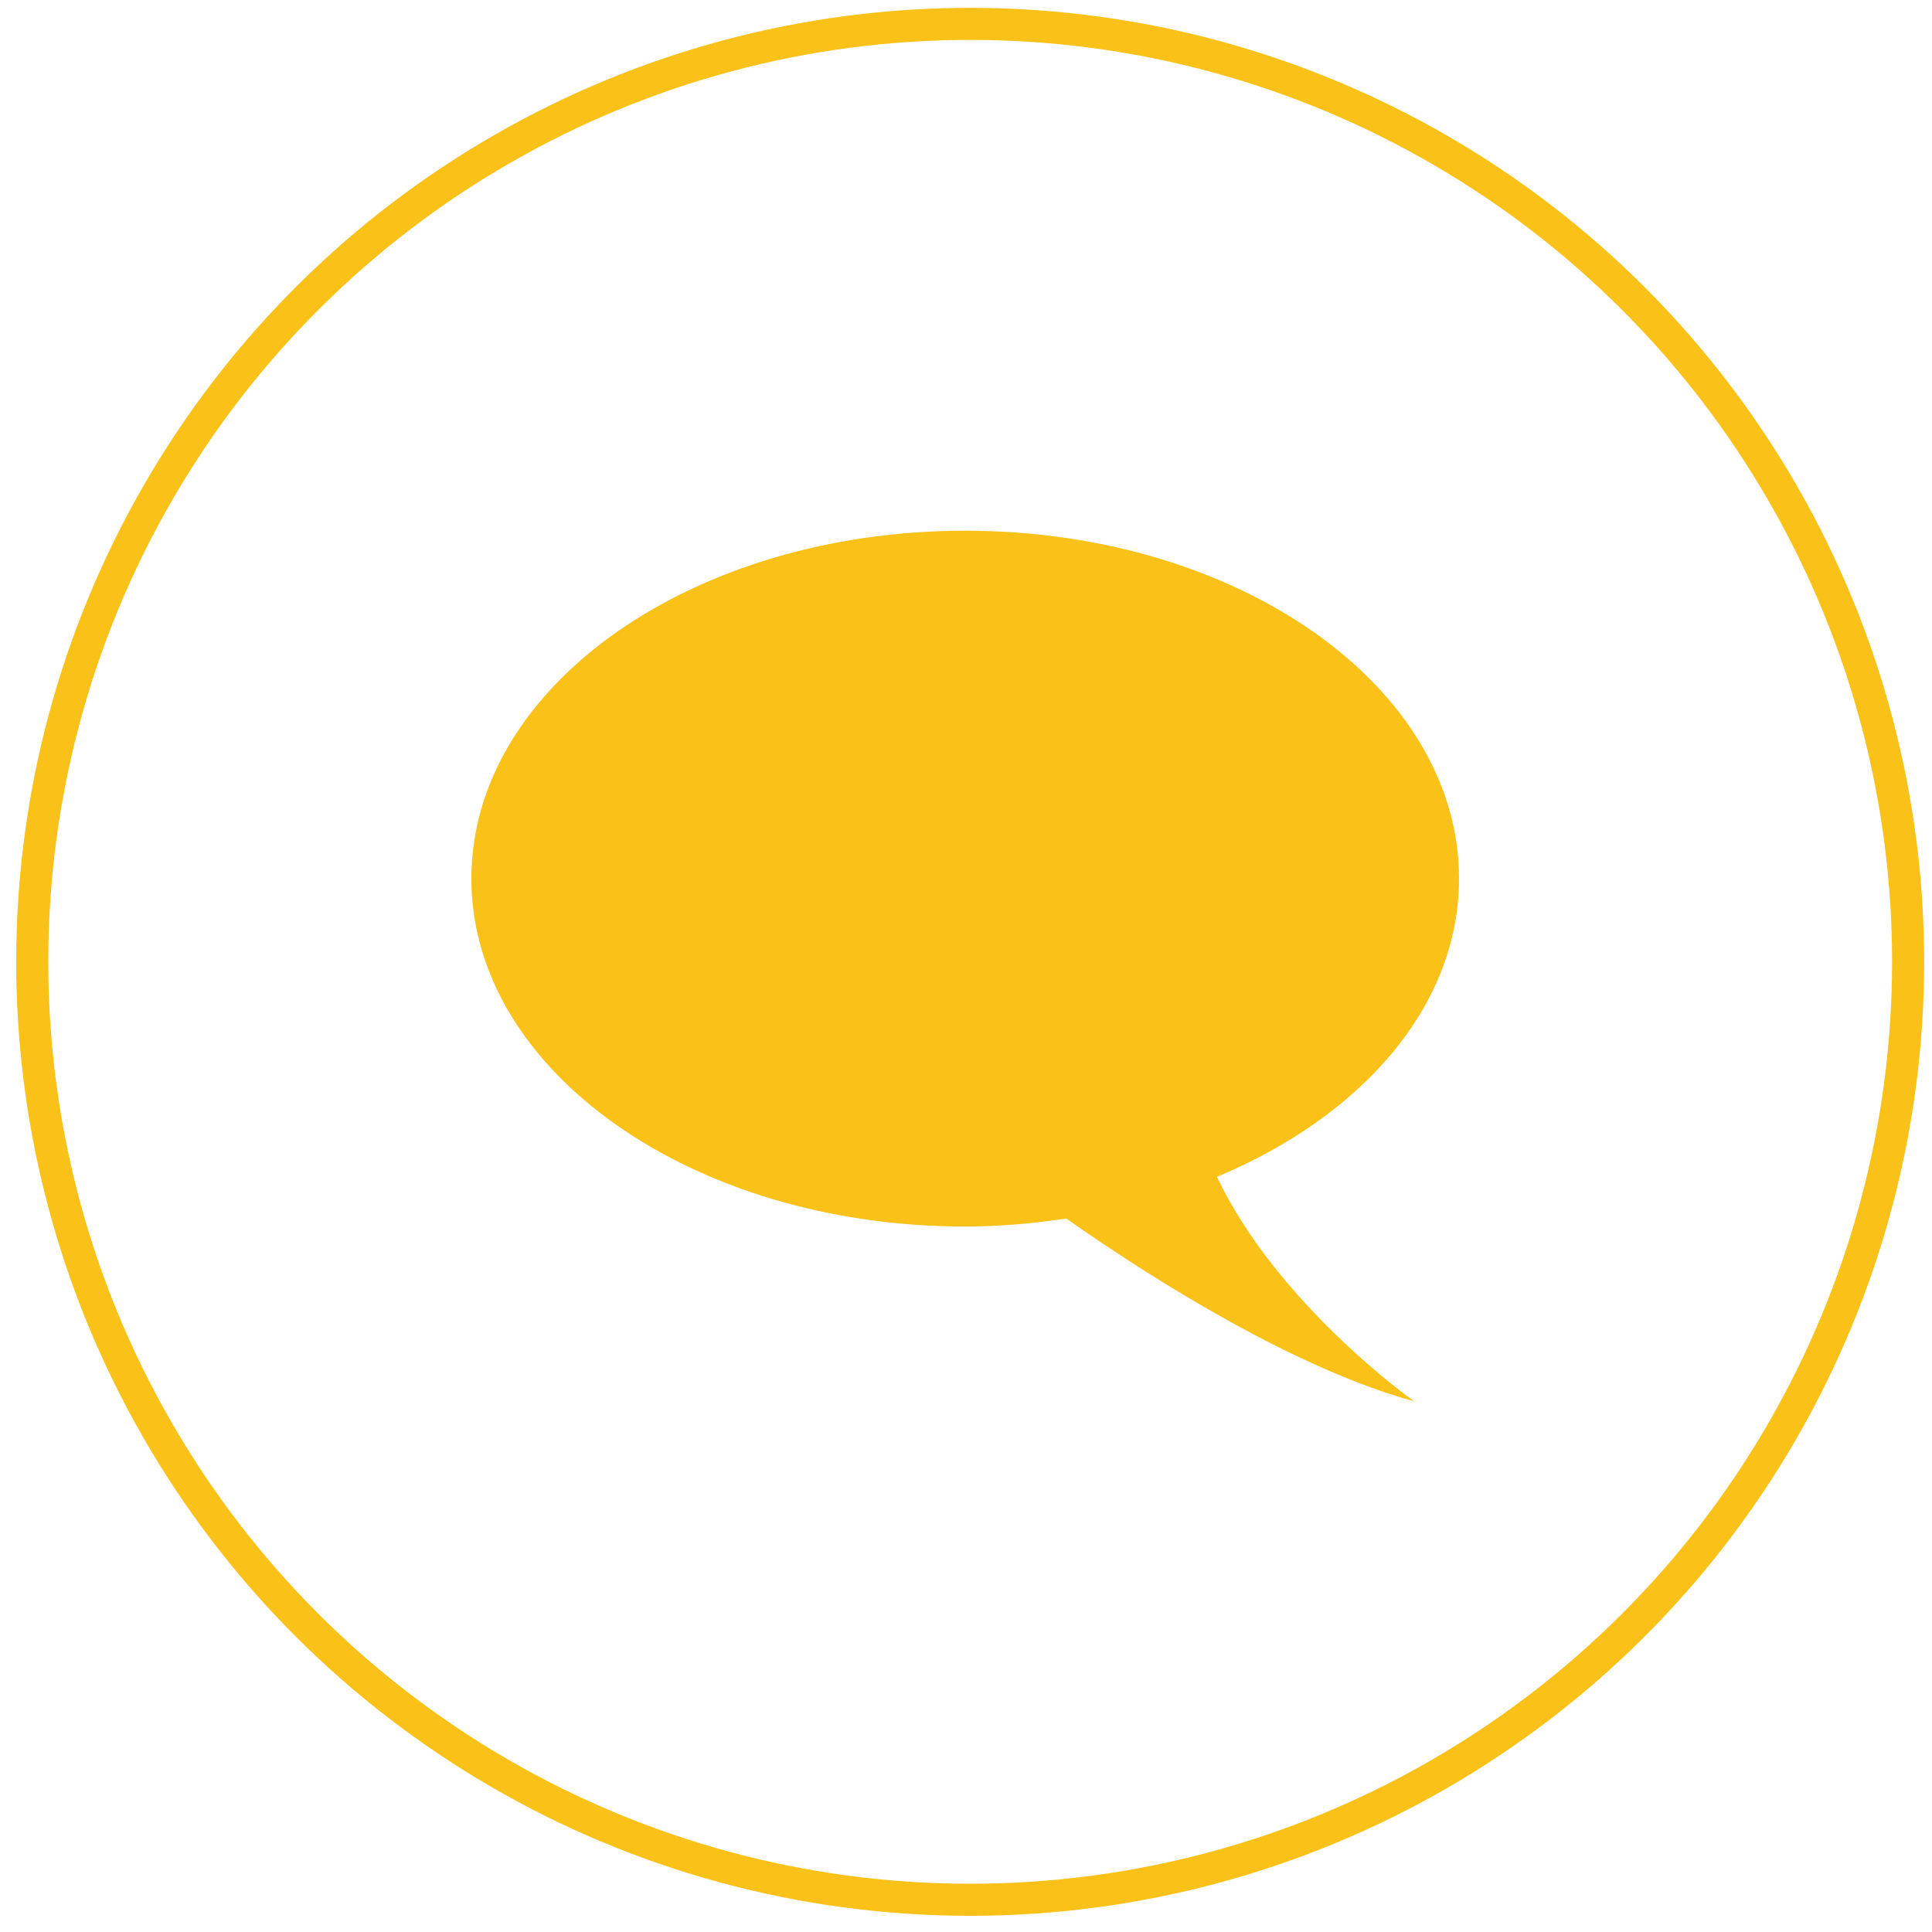 <?xml version="1.0" encoding="utf-8"?>
<!-- Generator: Adobe Illustrator 21.0.0, SVG Export Plug-In . SVG Version: 6.00 Build 0)  -->
<svg version="1.1" id="Capa_1" xmlns="http://www.w3.org/2000/svg" xmlns:xlink="http://www.w3.org/1999/xlink" x="0px" y="0px"
	 viewBox="0 0 120.5 120.5" style="enable-background:new 0 0 120.5 120.5;" xml:space="preserve">
<style type="text/css">
	.st0{fill:#FAC118;}
	.st1{fill:none;stroke:#FAC118;stroke-width:2;stroke-miterlimit:10;}
	.st2{fill-rule:evenodd;clip-rule:evenodd;fill:#FAC118;}
	.st3{fill-rule:evenodd;clip-rule:evenodd;fill:#FFFFFF;}
</style>
<ellipse transform="matrix(2.124599e-03 -1 1 2.124599e-03 0.382 120.362)" class="st1" cx="60.5" cy="60" rx="58.5" ry="58.5"/>
<path class="st0" d="M75.9,73.4C85,69.6,91,62.7,91,54.8c0-12-13.8-21.7-30.8-21.7s-30.8,9.7-30.8,21.7s13.8,21.7,30.8,21.7
	c2.2,0,4.3-0.2,6.3-0.5c5.7,4,14.4,9.4,21.7,11.4C88.2,87.4,79.7,81.4,75.9,73.4z"/>
</svg>
